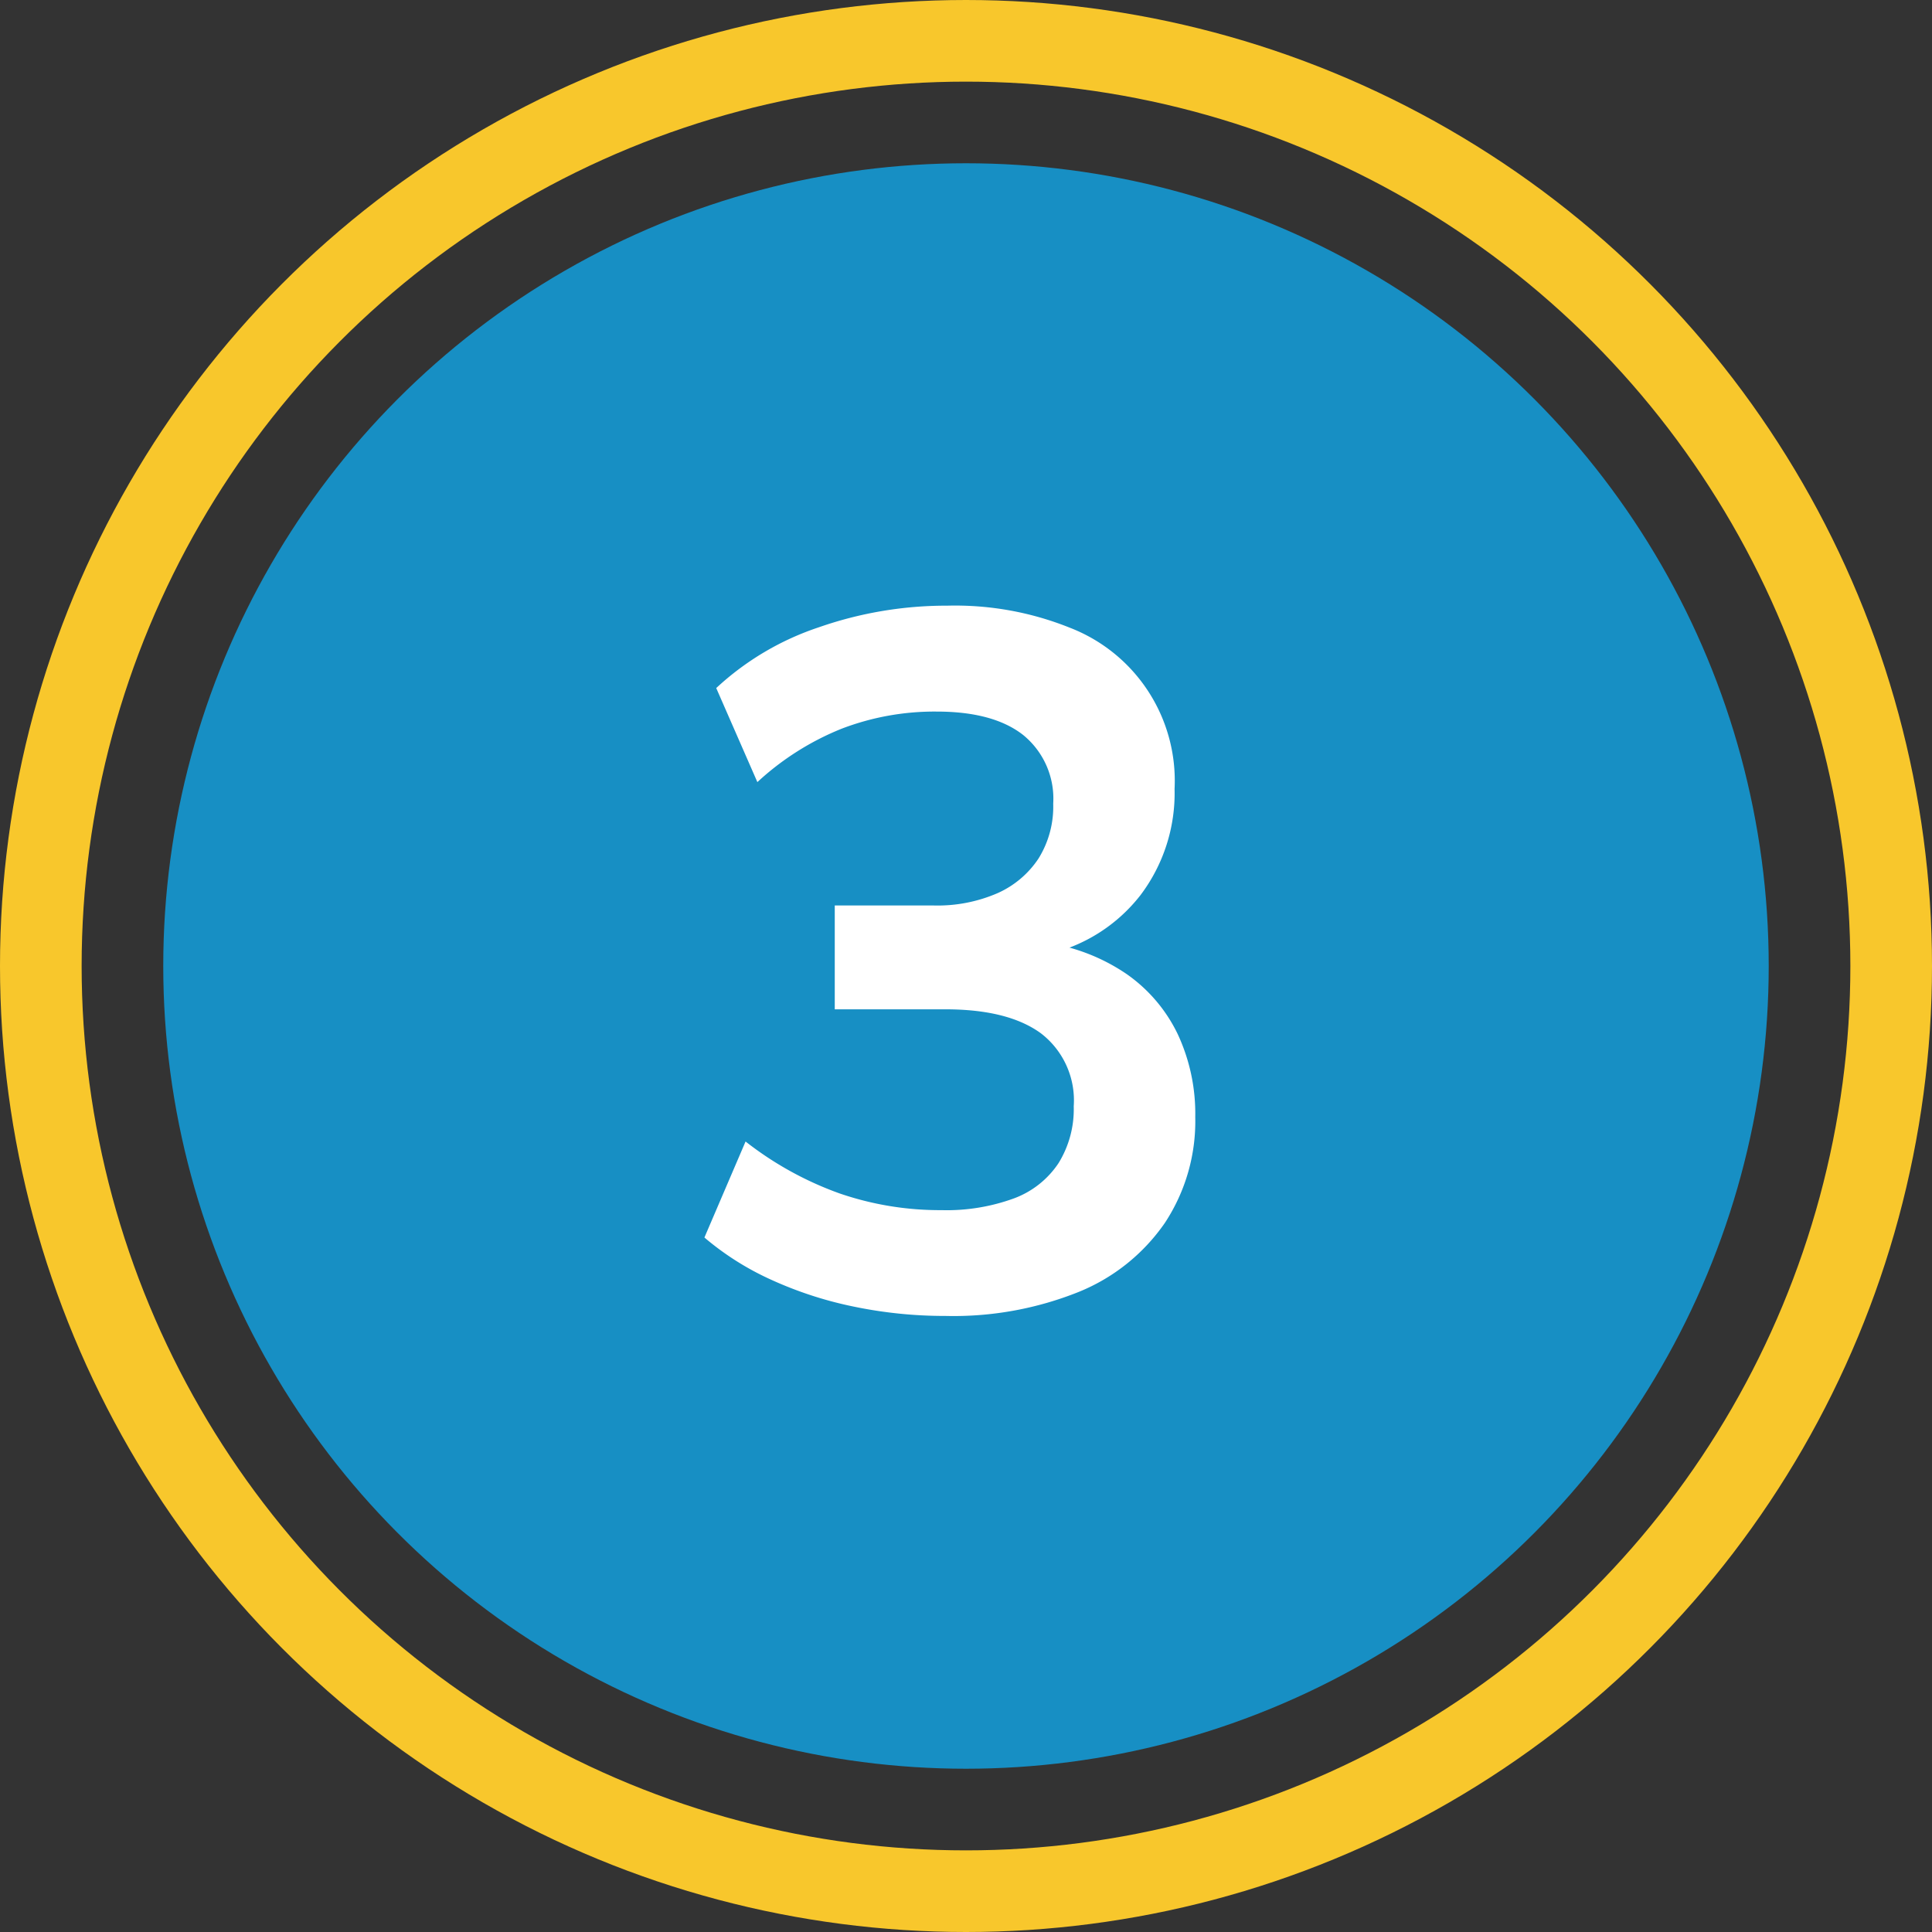 <?xml version="1.0" encoding="UTF-8"?>
<svg xmlns="http://www.w3.org/2000/svg" width="142" height="142" viewBox="0 0 142 142">
  <rect x="0" y="0" width="142" height="142" fill="#333333" stroke="none"/>
  <g id="Group_338" data-name="Group 338" transform="translate(-900 -916)">
    <g id="Group_333" data-name="Group 333" transform="translate(693.316 1.317)">
      <circle id="Ellipse_1" data-name="Ellipse 1" cx="59" cy="59" r="59" transform="translate(218.683 926.683)" fill="#178fc4"></circle>
      <path id="Path_591" data-name="Path 591" d="M57.492,73.72a32.852,32.852,0,0,1-6.732-.684,28.242,28.242,0,0,1-6.084-1.98,20.777,20.777,0,0,1-4.9-3.1L42.8,60.9a24.727,24.727,0,0,0,6.912,3.816A22.683,22.683,0,0,0,57.2,65.944a14.4,14.4,0,0,0,5.328-.864,6.742,6.742,0,0,0,3.276-2.592,7.533,7.533,0,0,0,1.116-4.176,6.209,6.209,0,0,0-2.412-5.364q-2.412-1.764-7.02-1.764H49.356V43.552h7.272a11.075,11.075,0,0,0,4.68-.9A7.045,7.045,0,0,0,64.332,40.1a7.222,7.222,0,0,0,1.08-4.032,6.028,6.028,0,0,0-2.2-5.04Q61.02,29.3,56.844,29.3a19.1,19.1,0,0,0-6.984,1.26,20.194,20.194,0,0,0-6.192,3.924l-3.024-6.912A20.657,20.657,0,0,1,48.2,23.1a28.4,28.4,0,0,1,9.432-1.584,22.591,22.591,0,0,1,9,1.62,12.059,12.059,0,0,1,7.7,11.844A12.437,12.437,0,0,1,71.82,42.8a12.036,12.036,0,0,1-6.912,4.356v-.864a14.107,14.107,0,0,1,5.9,2.3,11.408,11.408,0,0,1,3.744,4.392,13.822,13.822,0,0,1,1.3,6.12A13.581,13.581,0,0,1,73.62,66.88a14.14,14.14,0,0,1-6.336,5.076A24.7,24.7,0,0,1,57.492,73.72Z" transform="translate(218.682 937.683)" fill="#fff"></path>
    </g>
    <g id="Ellipse_19" data-name="Ellipse 19" transform="translate(900 916)" fill="none" stroke="#f8c72c" stroke-width="6">
      <circle cx="71" cy="71" r="71" stroke="none"></circle>
      <circle cx="71" cy="71" r="68" fill="none"></circle>
    </g>
  </g>
</svg>
